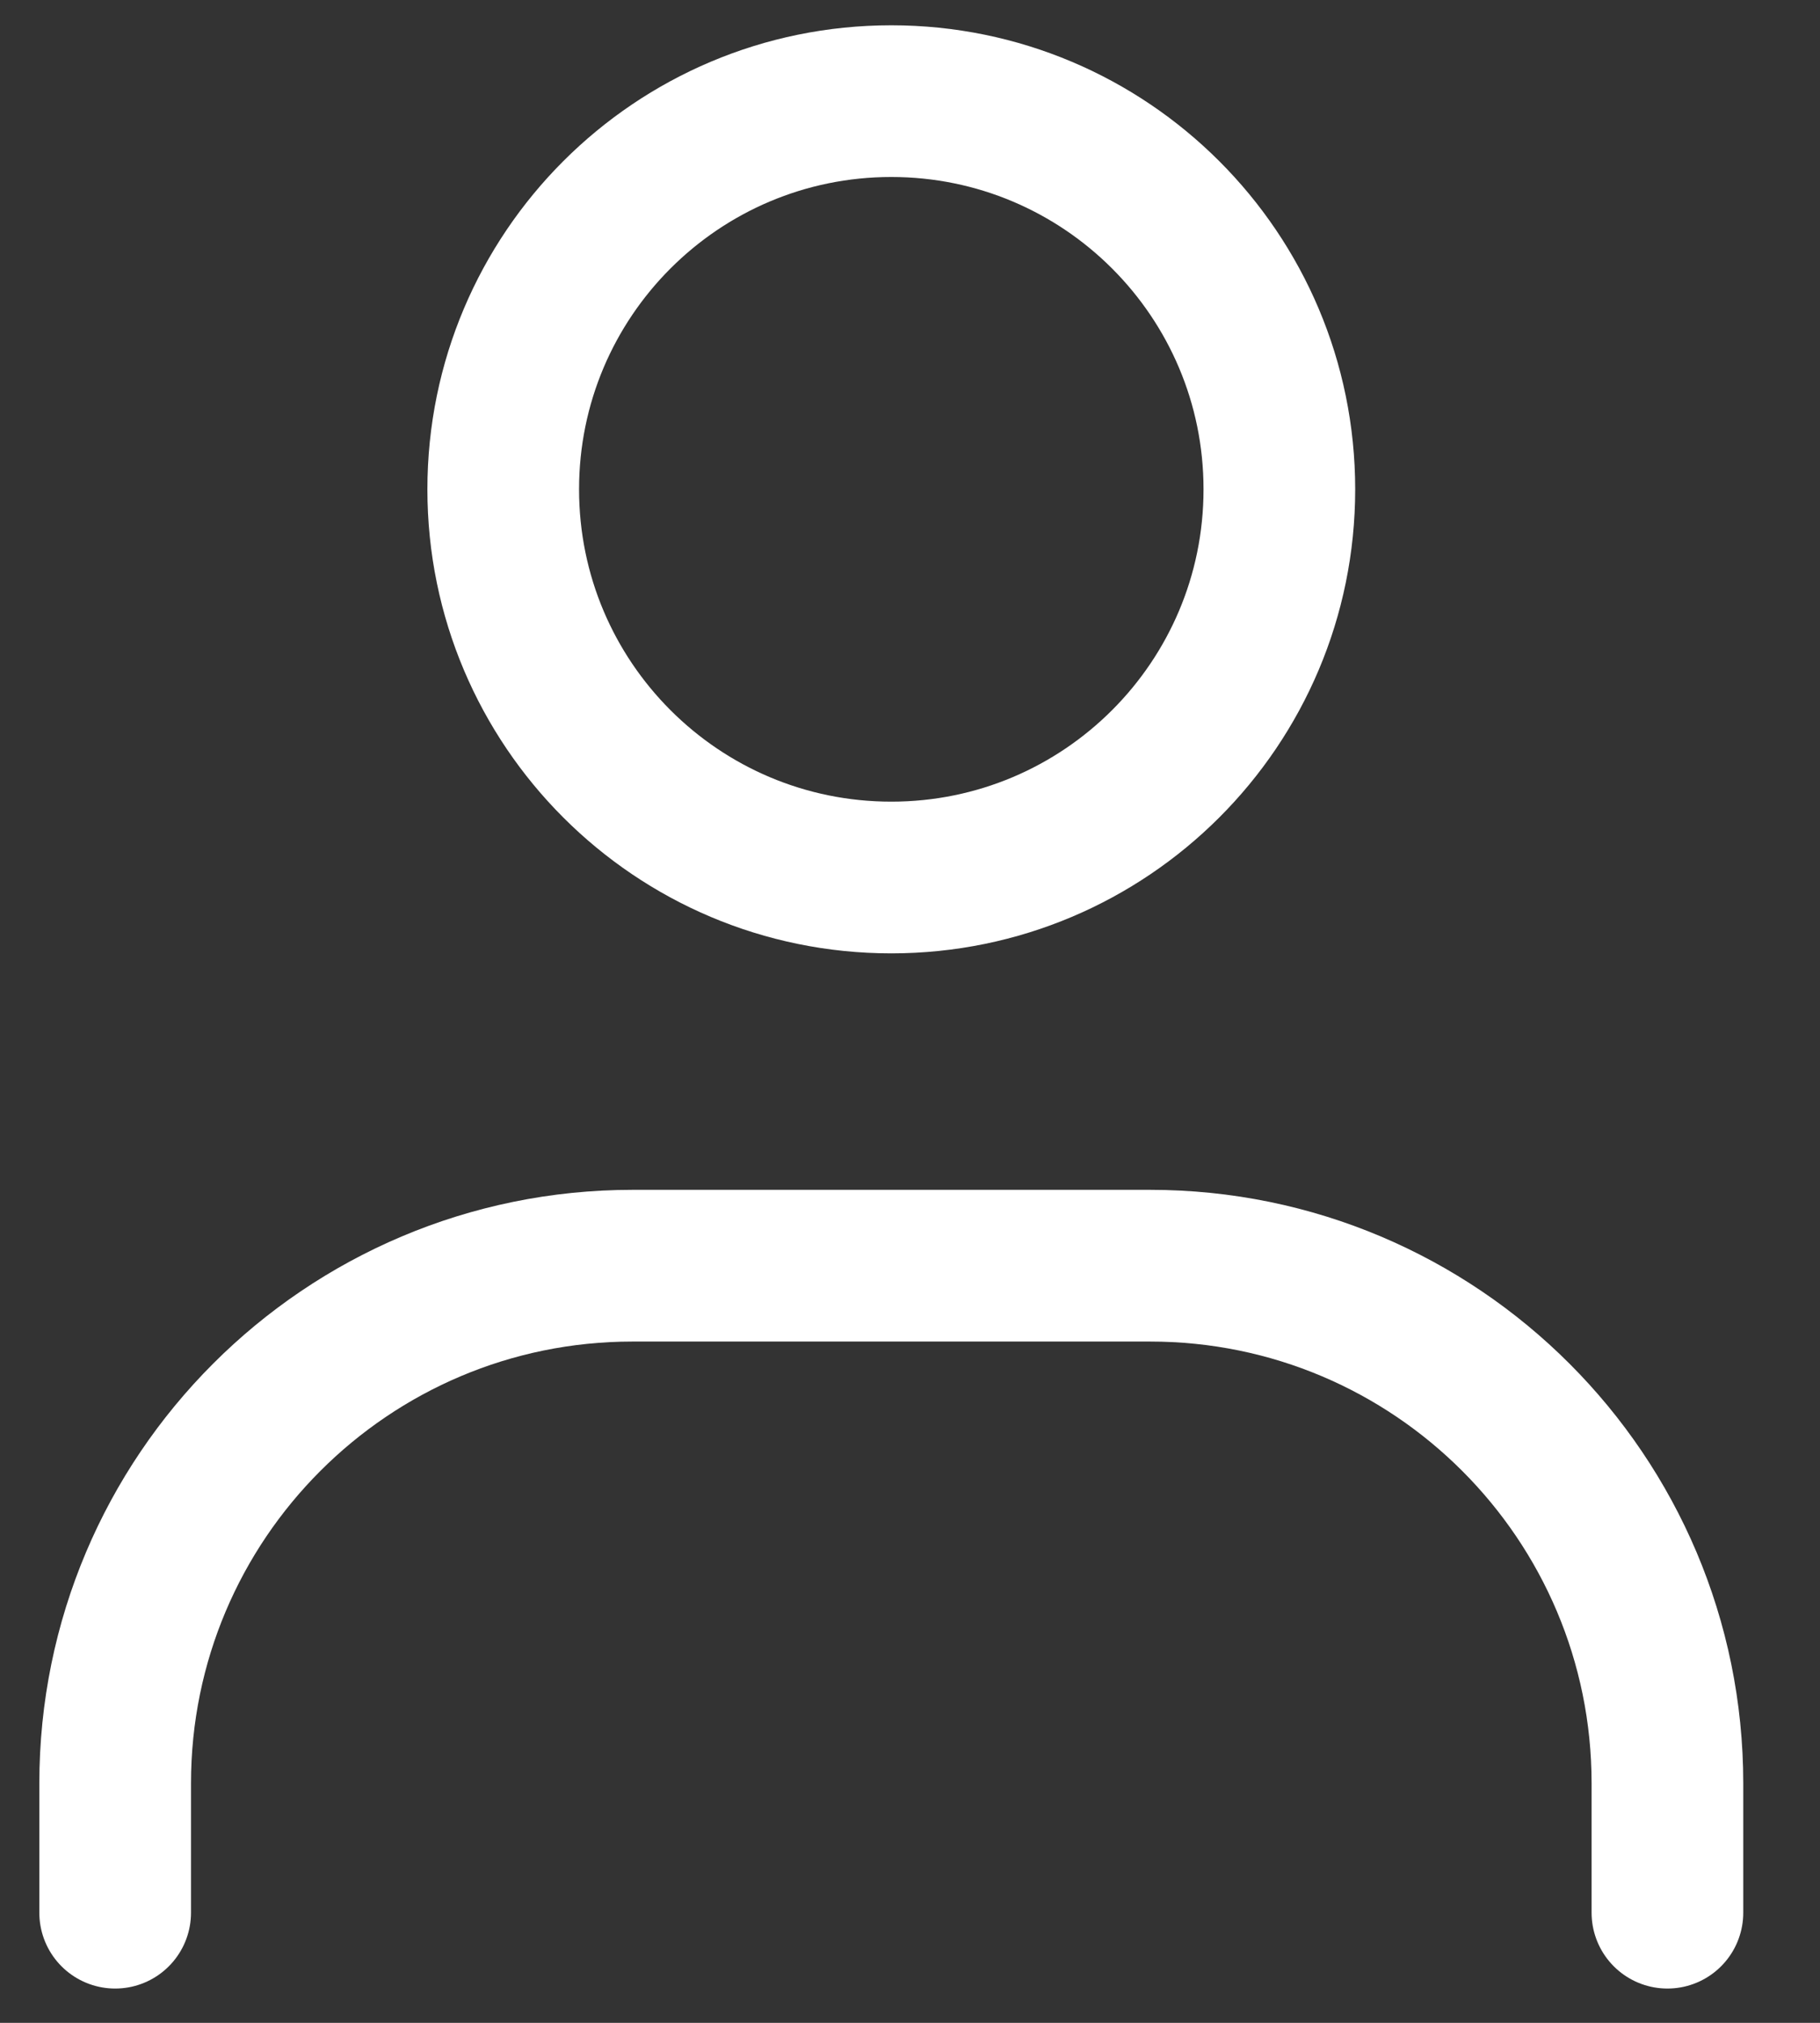 <svg width="18" height="20" viewBox="0 0 18 20" fill="none" xmlns="http://www.w3.org/2000/svg">
<rect x="0" y="0" width="18" height="20" fill="#333333" stroke="none"/>
<path d="M1.139 18.911V17.632C1.139 14.806 3.43 12.514 6.256 12.514H11.374C14.2 12.514 16.491 14.806 16.491 17.632V18.911" stroke="white" stroke-width="1.5" stroke-linecap="round"/>
<path d="M8.815 8.676C6.695 8.676 4.977 6.958 4.977 4.838C4.977 2.718 6.695 1 8.815 1C10.934 1 12.653 2.718 12.653 4.838C12.653 6.958 10.934 8.676 8.815 8.676Z" stroke="white" stroke-width="1.5" stroke-linecap="round"/>
</svg>
